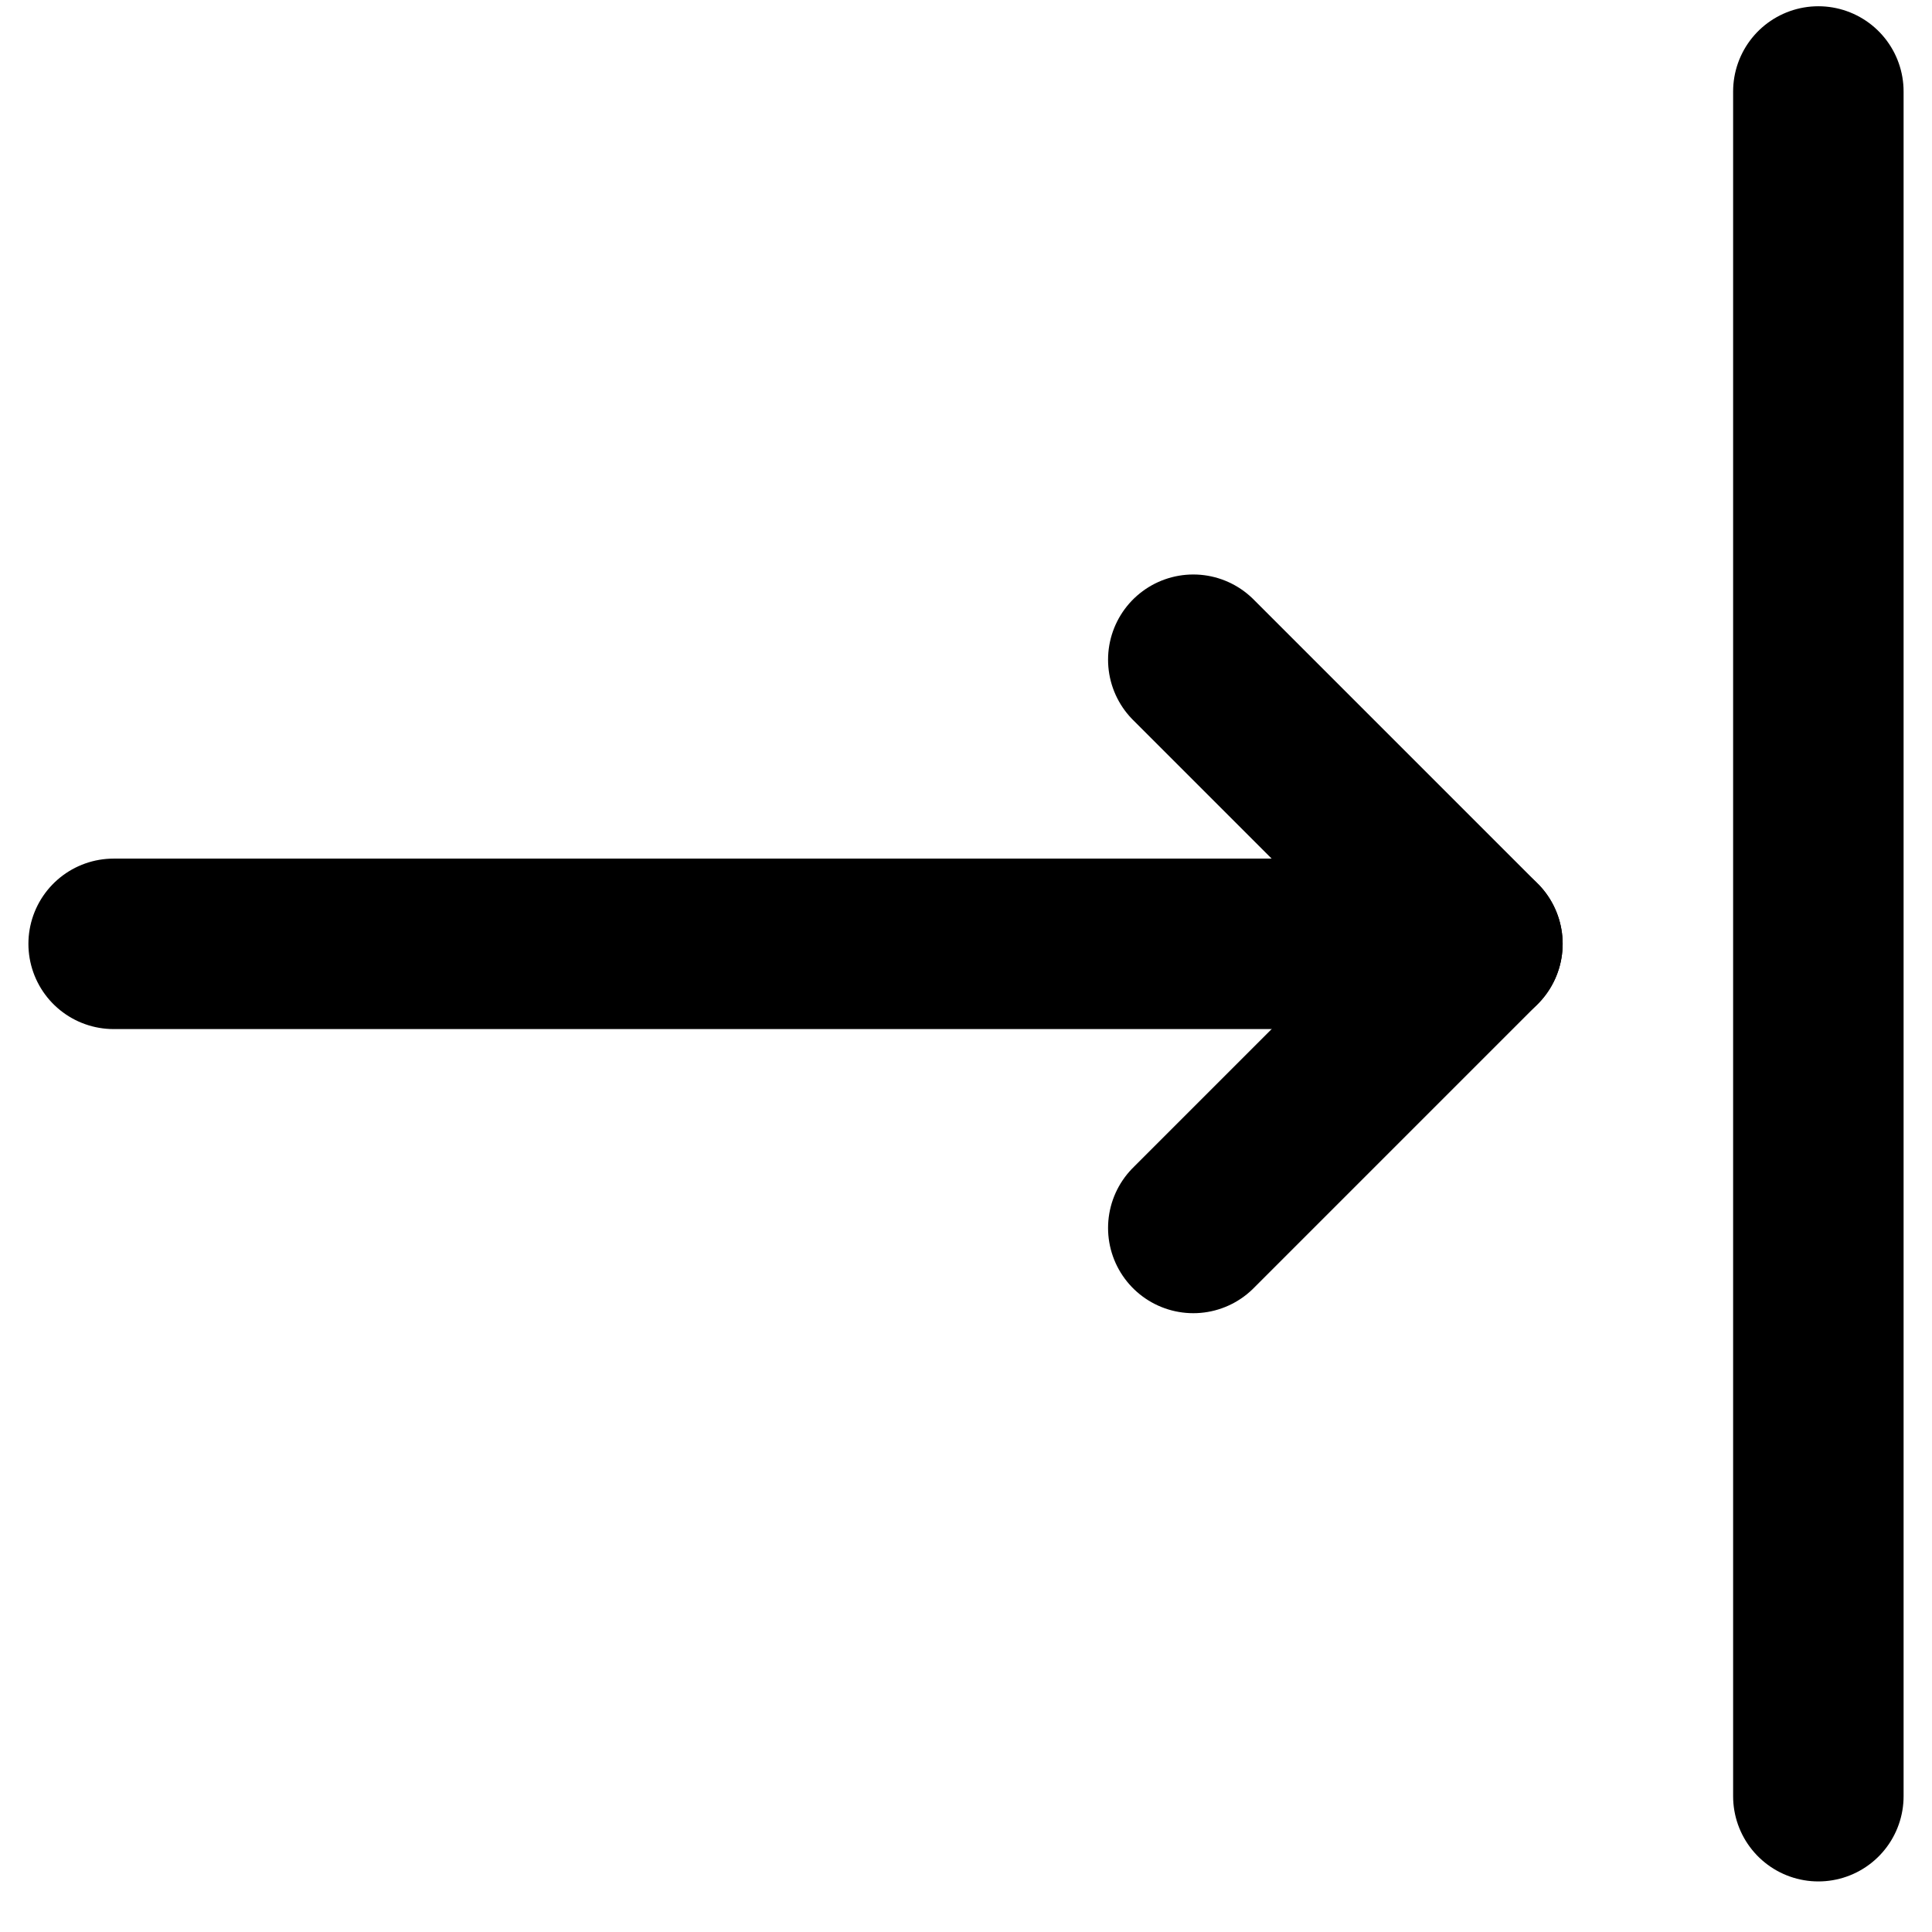 <svg width="17" height="17" viewBox="0 0 17 17" fill="none" xmlns="http://www.w3.org/2000/svg">
<path d="M13 8.305L1 8.305" stroke="black" stroke-width="1.5" stroke-linecap="round" stroke-linejoin="round"/>
<path d="M10.5 10.805L13 8.305L10.5 5.805" stroke="black" stroke-width="1.5" stroke-linecap="round" stroke-linejoin="round"/>
<path d="M16 15.805L16 0.805" stroke="black" stroke-width="1.5" stroke-linecap="round" stroke-linejoin="round"/>
</svg>
